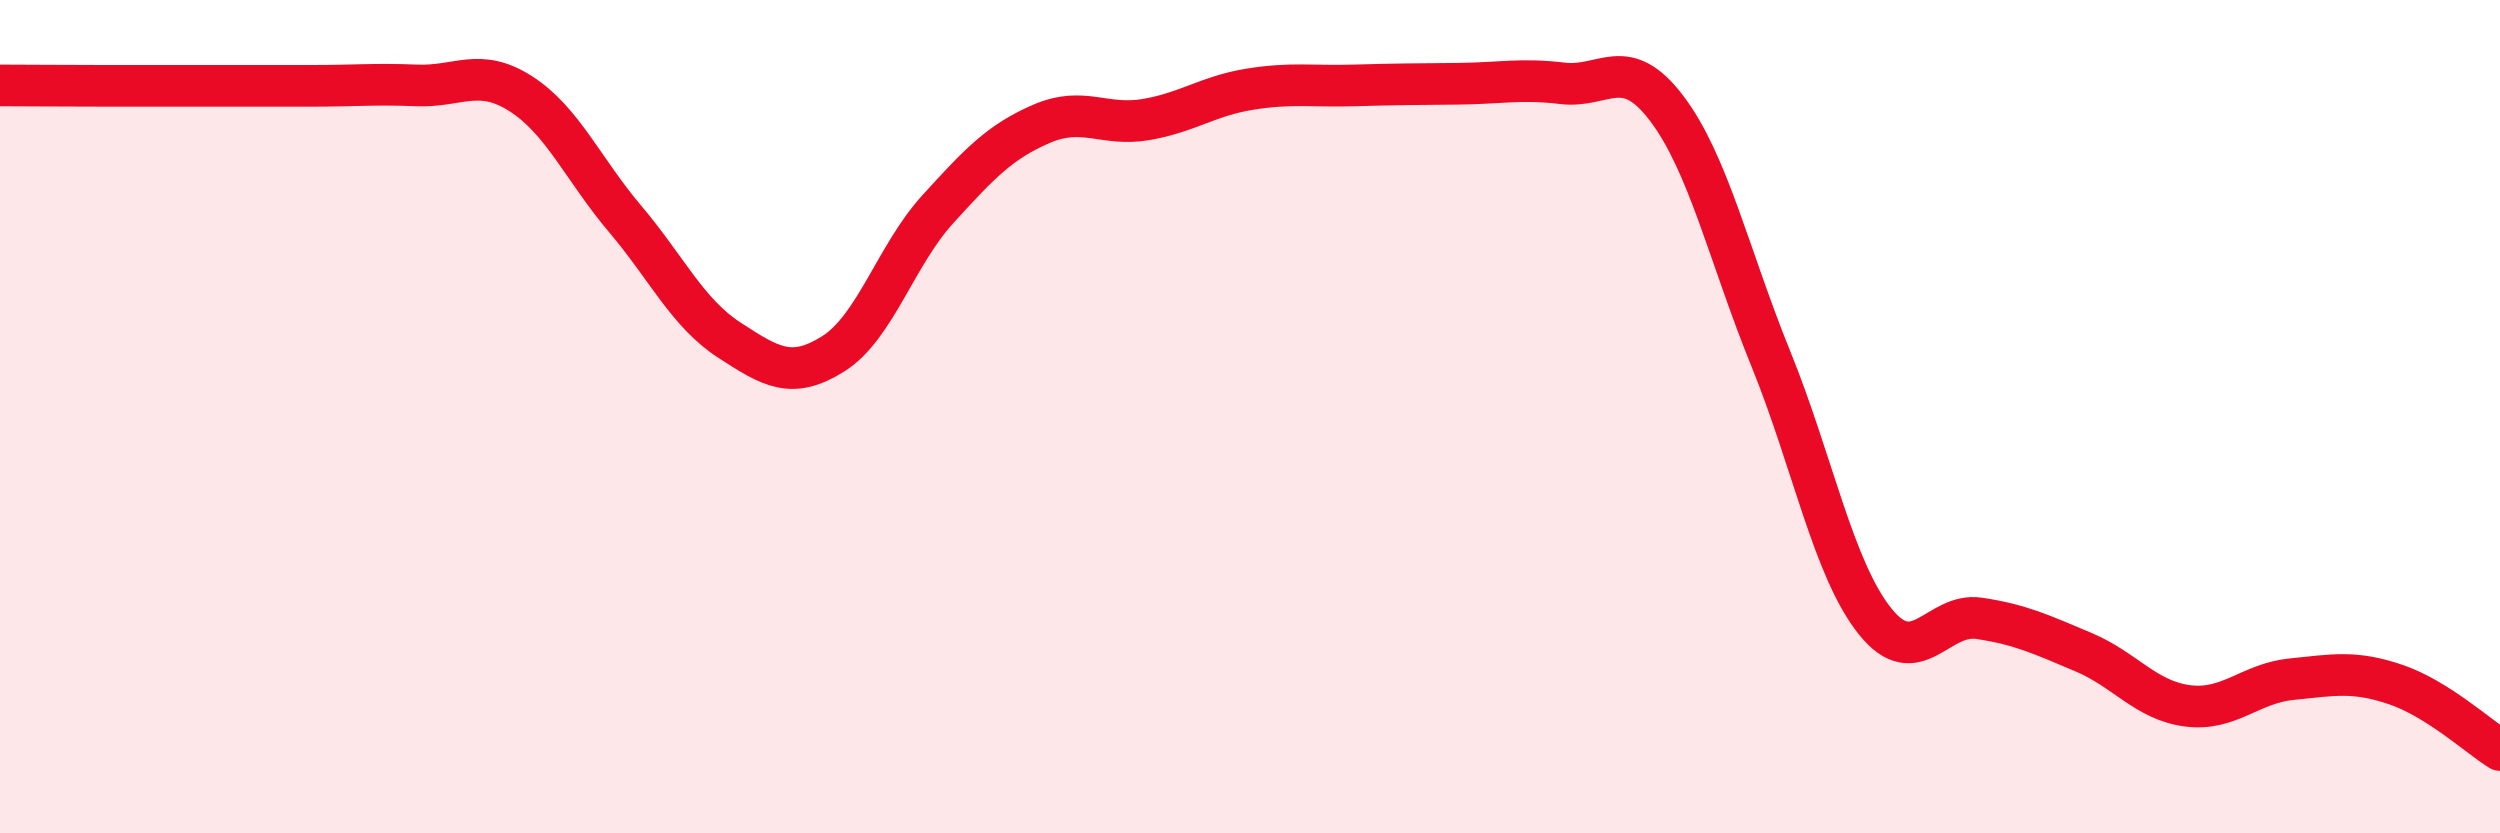 
    <svg width="60" height="20" viewBox="0 0 60 20" xmlns="http://www.w3.org/2000/svg">
      <path
        d="M 0,2.05 C 0.5,2.05 1.5,2.06 2.5,2.06 C 3.5,2.06 4,2.06 5,2.06 C 6,2.06 6.5,2.06 7.5,2.06 C 8.5,2.06 9,2.01 10,2.05 C 11,2.09 11.5,1.61 12.5,2.25 C 13.5,2.89 14,4.07 15,5.25 C 16,6.43 16.5,7.51 17.5,8.16 C 18.5,8.81 19,9.12 20,8.49 C 21,7.86 21.5,6.13 22.5,5.03 C 23.5,3.93 24,3.4 25,2.97 C 26,2.54 26.5,3.04 27.5,2.87 C 28.5,2.7 29,2.3 30,2.14 C 31,1.98 31.5,2.08 32.5,2.05 C 33.5,2.02 34,2.02 35,2.01 C 36,2 36.5,1.88 37.5,2 C 38.5,2.12 39,1.28 40,2.6 C 41,3.92 41.5,6.15 42.5,8.61 C 43.5,11.07 44,13.66 45,14.91 C 46,16.16 46.5,14.69 47.5,14.84 C 48.5,14.99 49,15.23 50,15.65 C 51,16.07 51.5,16.81 52.5,16.94 C 53.5,17.07 54,16.4 55,16.3 C 56,16.2 56.5,16.09 57.5,16.43 C 58.5,16.77 59.5,17.69 60,18L60 20L0 20Z"
        fill="#EB0A25"
        opacity="0.1"
        stroke-linecap="round"
        stroke-linejoin="round"
      />
      <path
        d="M 0,2.05 C 0.5,2.05 1.5,2.06 2.5,2.06 C 3.5,2.06 4,2.06 5,2.06 C 6,2.06 6.5,2.06 7.5,2.06 C 8.5,2.06 9,2.01 10,2.05 C 11,2.09 11.5,1.61 12.5,2.25 C 13.5,2.89 14,4.07 15,5.25 C 16,6.43 16.5,7.51 17.5,8.16 C 18.5,8.81 19,9.12 20,8.49 C 21,7.86 21.5,6.13 22.5,5.03 C 23.5,3.93 24,3.4 25,2.97 C 26,2.54 26.5,3.04 27.5,2.87 C 28.5,2.7 29,2.3 30,2.14 C 31,1.98 31.5,2.08 32.5,2.05 C 33.5,2.02 34,2.02 35,2.01 C 36,2 36.5,1.88 37.5,2 C 38.5,2.12 39,1.28 40,2.6 C 41,3.92 41.5,6.15 42.5,8.61 C 43.5,11.07 44,13.66 45,14.91 C 46,16.16 46.5,14.69 47.5,14.84 C 48.5,14.99 49,15.23 50,15.65 C 51,16.07 51.5,16.81 52.5,16.94 C 53.5,17.07 54,16.4 55,16.3 C 56,16.2 56.5,16.09 57.5,16.43 C 58.5,16.77 59.5,17.69 60,18"
        stroke="#EB0A25"
        stroke-width="1"
        fill="none"
        stroke-linecap="round"
        stroke-linejoin="round"
      />
    </svg>
  
